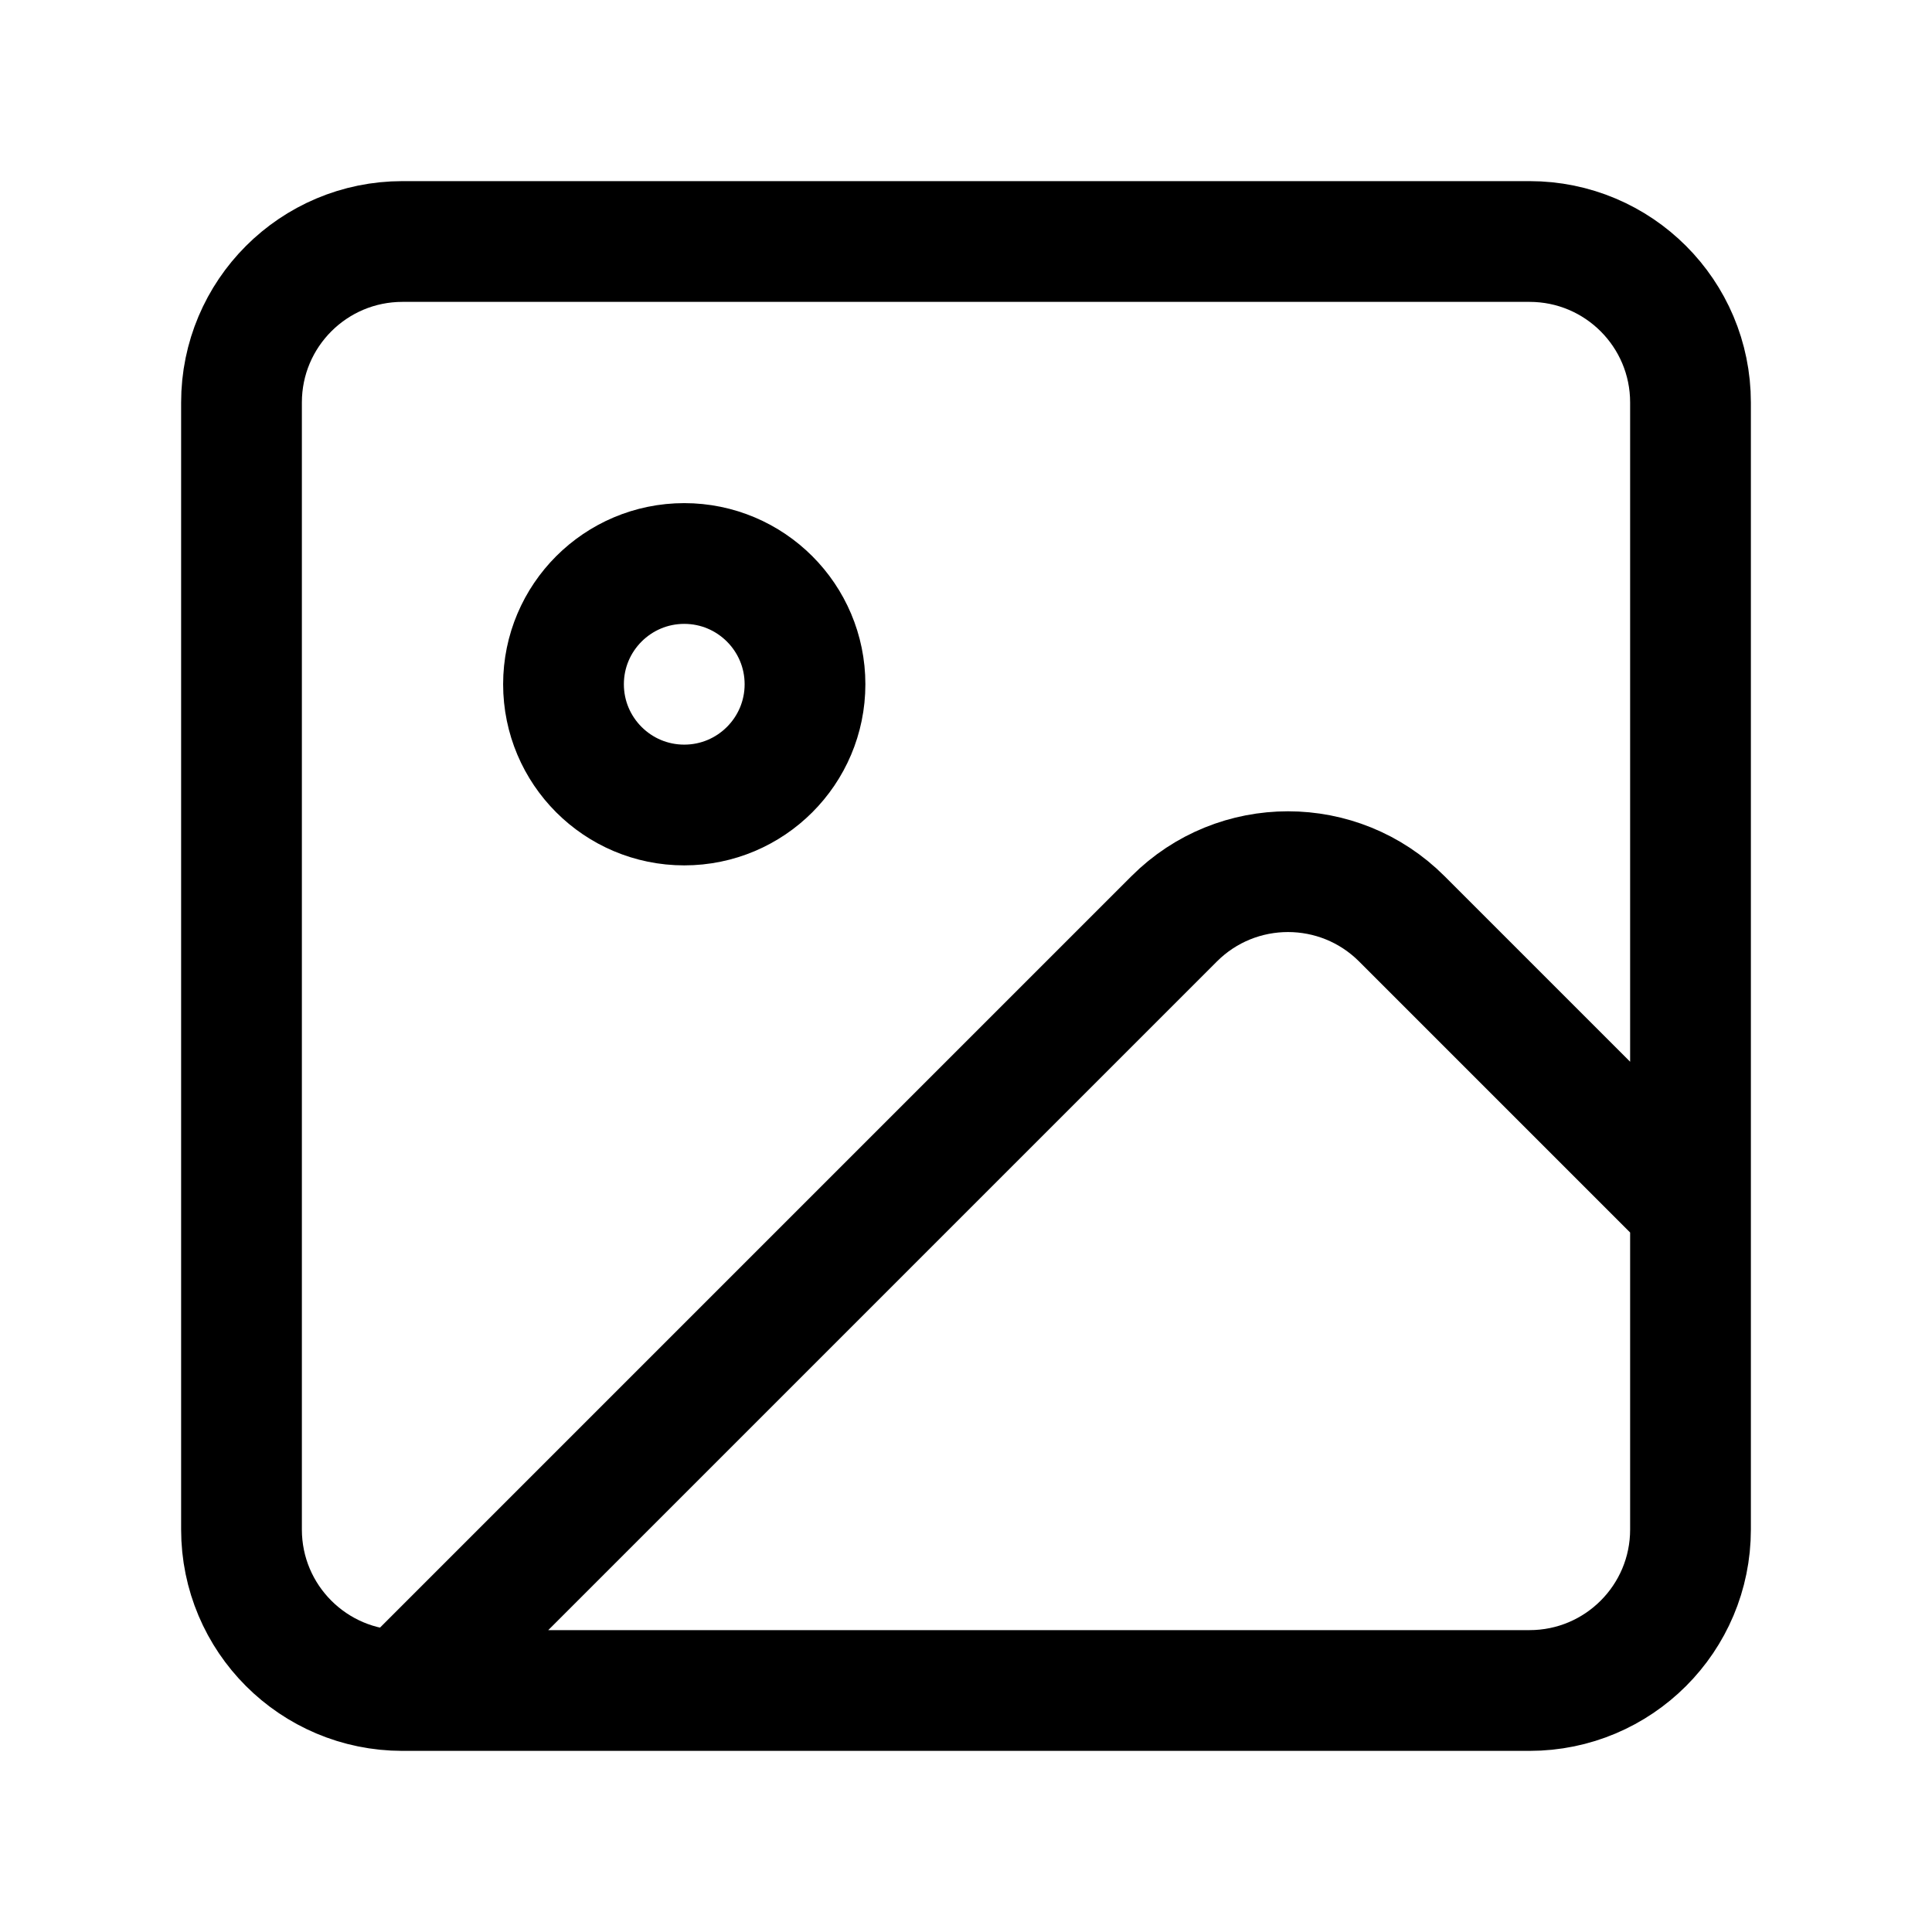 <svg xmlns="http://www.w3.org/2000/svg" fill="none" viewBox="0 0 24 24" height="32" width="32">
<path stroke-linejoin="round" stroke-linecap="round" stroke-width="1.5" stroke="#000000" d="M5 21L14.586 11.414C15.367 10.633 16.633 10.633 17.414 11.414L21 15M5 21H19C20.105 21 21 20.105 21 19V5C21 3.895 20.105 3 19 3H5C3.895 3 3 3.895 3 5V19C3 20.105 3.895 21 5 21ZM10 8.5C10 9.328 9.328 10 8.5 10C7.672 10 7 9.328 7 8.5C7 7.672 7.672 7 8.5 7C9.328 7 10 7.672 10 8.5Z"></path>
</svg>